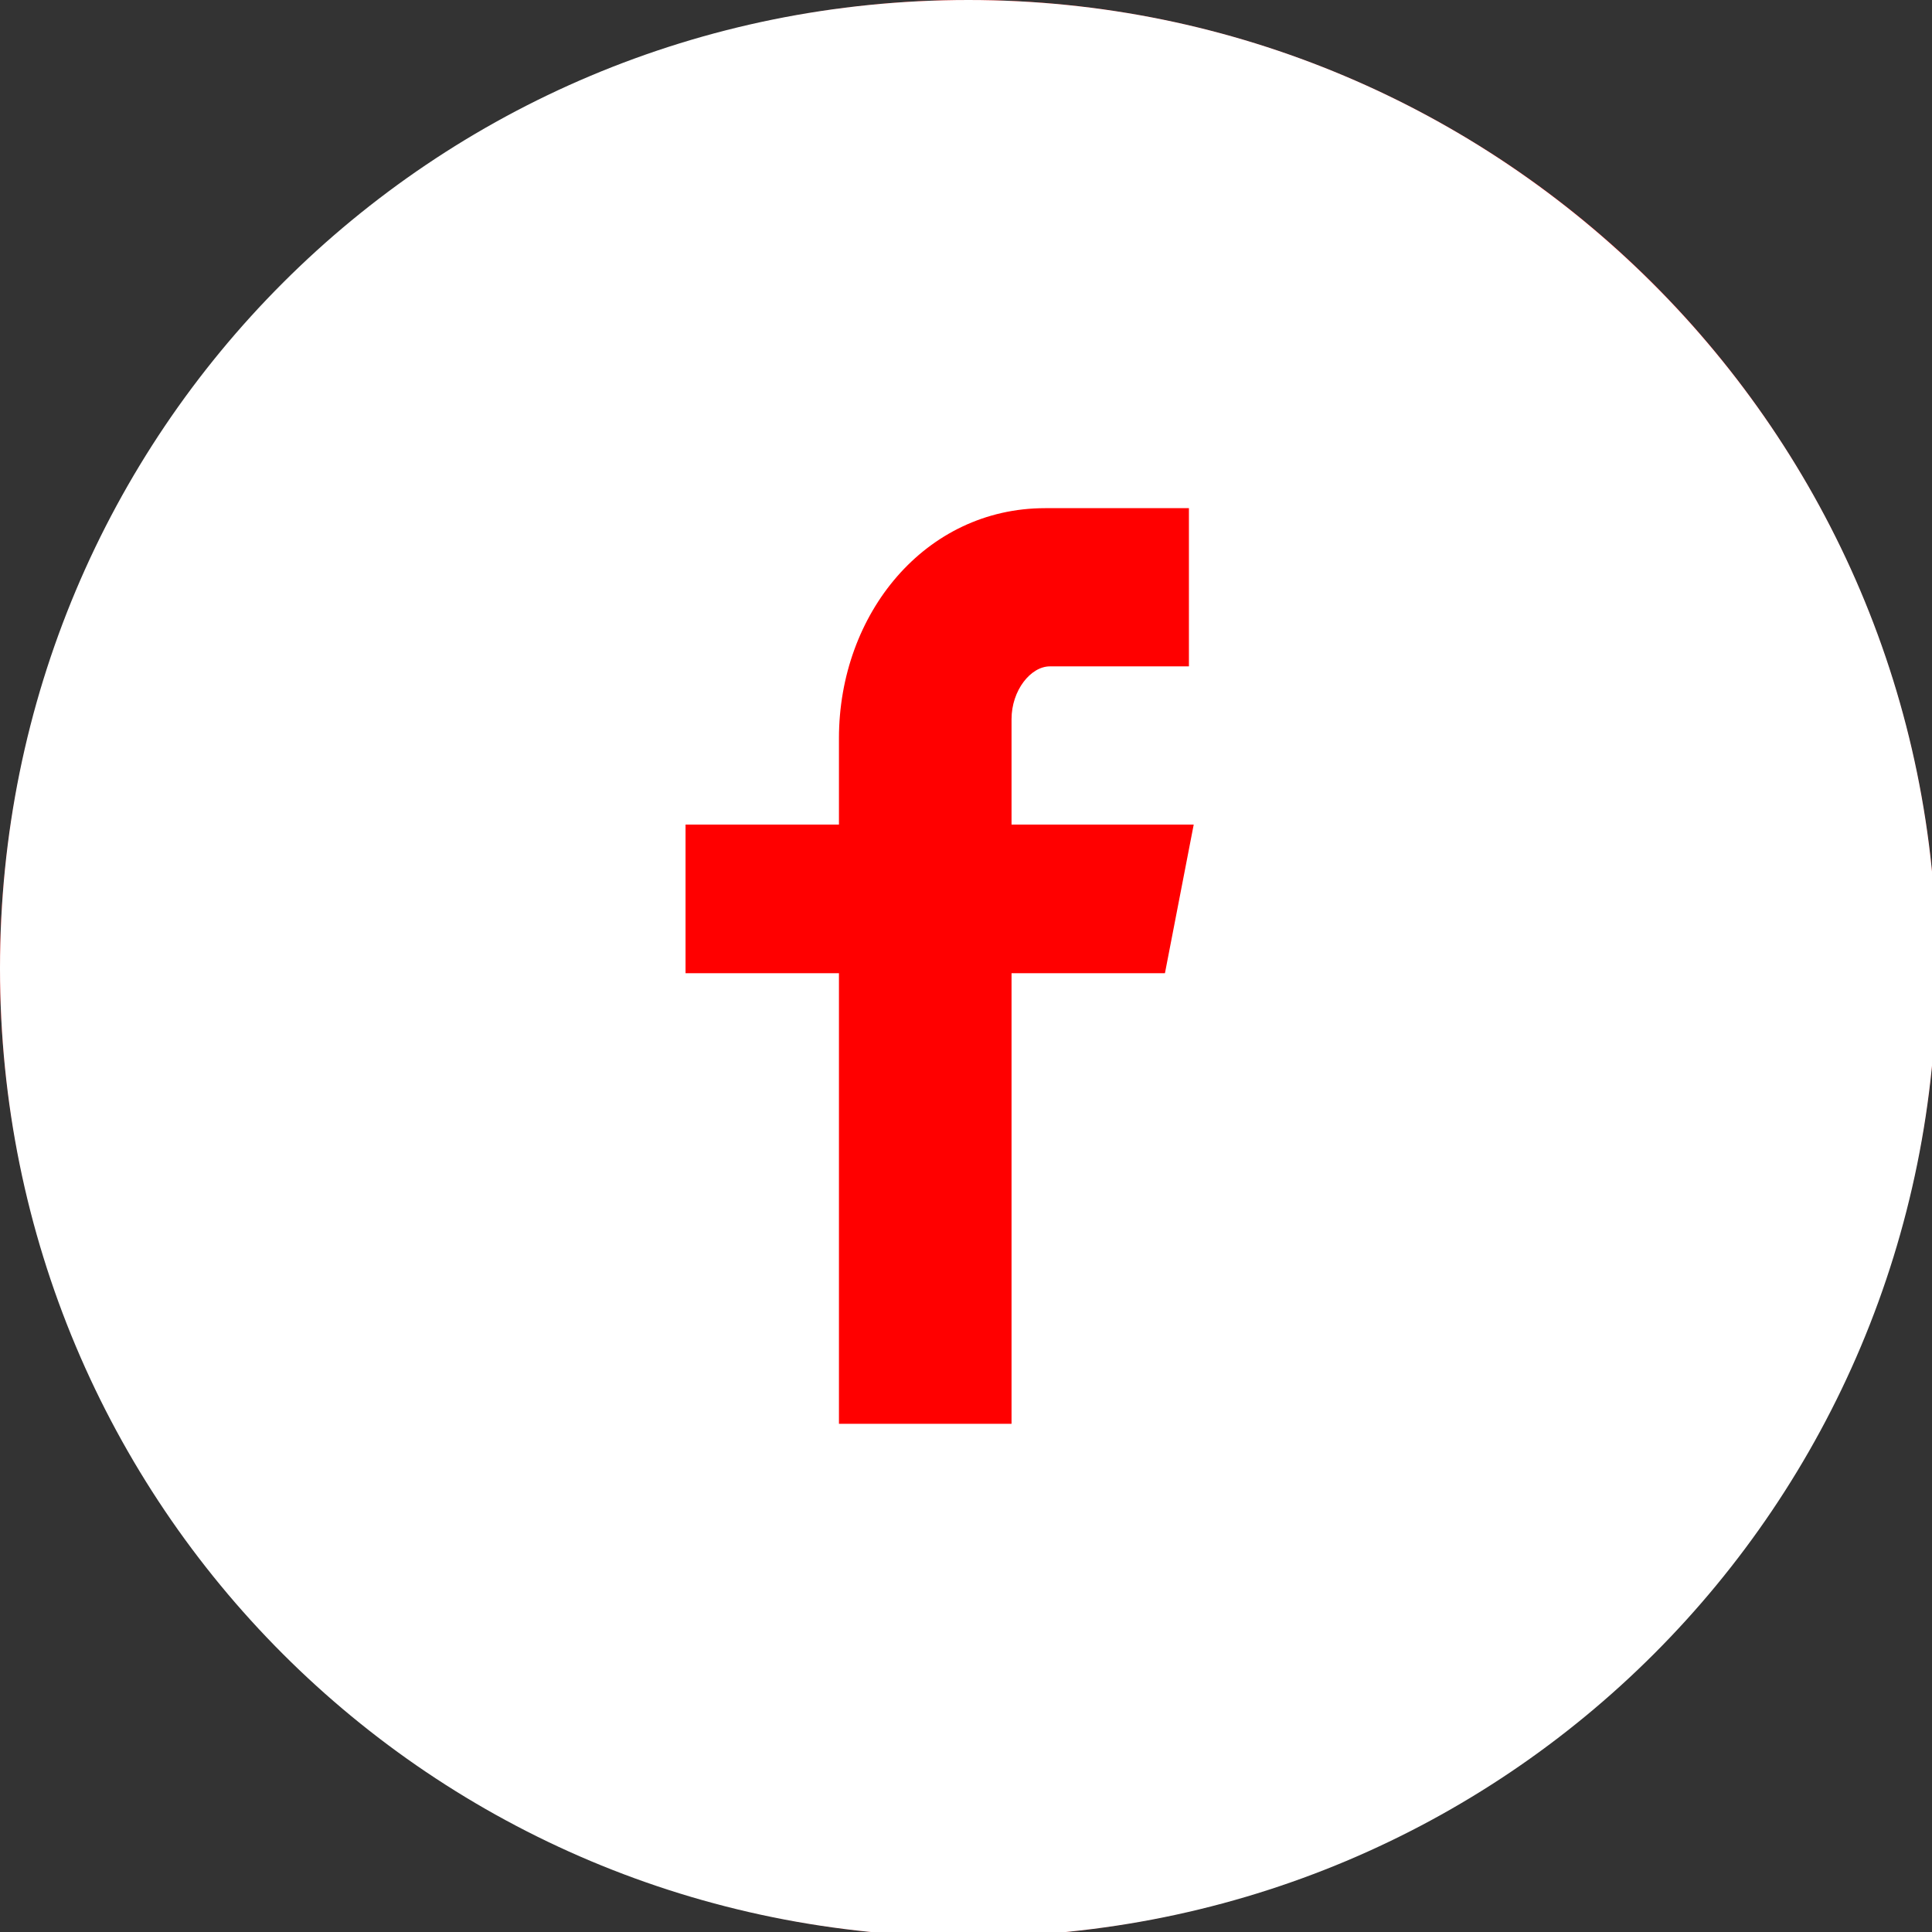 <?xml version="1.0" encoding="utf-8"?>
<!-- Generator: Adobe Illustrator 28.0.0, SVG Export Plug-In . SVG Version: 6.00 Build 0)  -->
<svg version="1.1" id="Layer_1" xmlns="http://www.w3.org/2000/svg" xmlns:xlink="http://www.w3.org/1999/xlink" x="0px" y="0px"
	 viewBox="0 0 40.3 40.3" style="enable-background:new 0 0 40.3 40.3;" xml:space="preserve">
<rect x="0" y="0" width="40.3" height="40.3" fill="#333333" stroke="none"/>
<style type="text/css">
	.st0{fill:#FF0000;}
	.st1{fill:#FFFFFF;}
</style>
<circle class="st0" cx="20.2" cy="20.2" r="20.2"/>
<path class="st1" d="M20.2,0C9,0,0,9,0,20.2s9,20.2,20.2,20.2s20.2-9,20.2-20.2S31.3,0,20.2,0z M24.9,13.9h-3
	c-0.4,0-0.8,0.5-0.8,1.1v2.2h3.8l-0.6,3.1h-3.2v9.4h-3.6v-9.4h-3.2v-3.1h3.2v-1.8c0-2.6,1.8-4.8,4.3-4.8h3V13.9z"/>
</svg>
